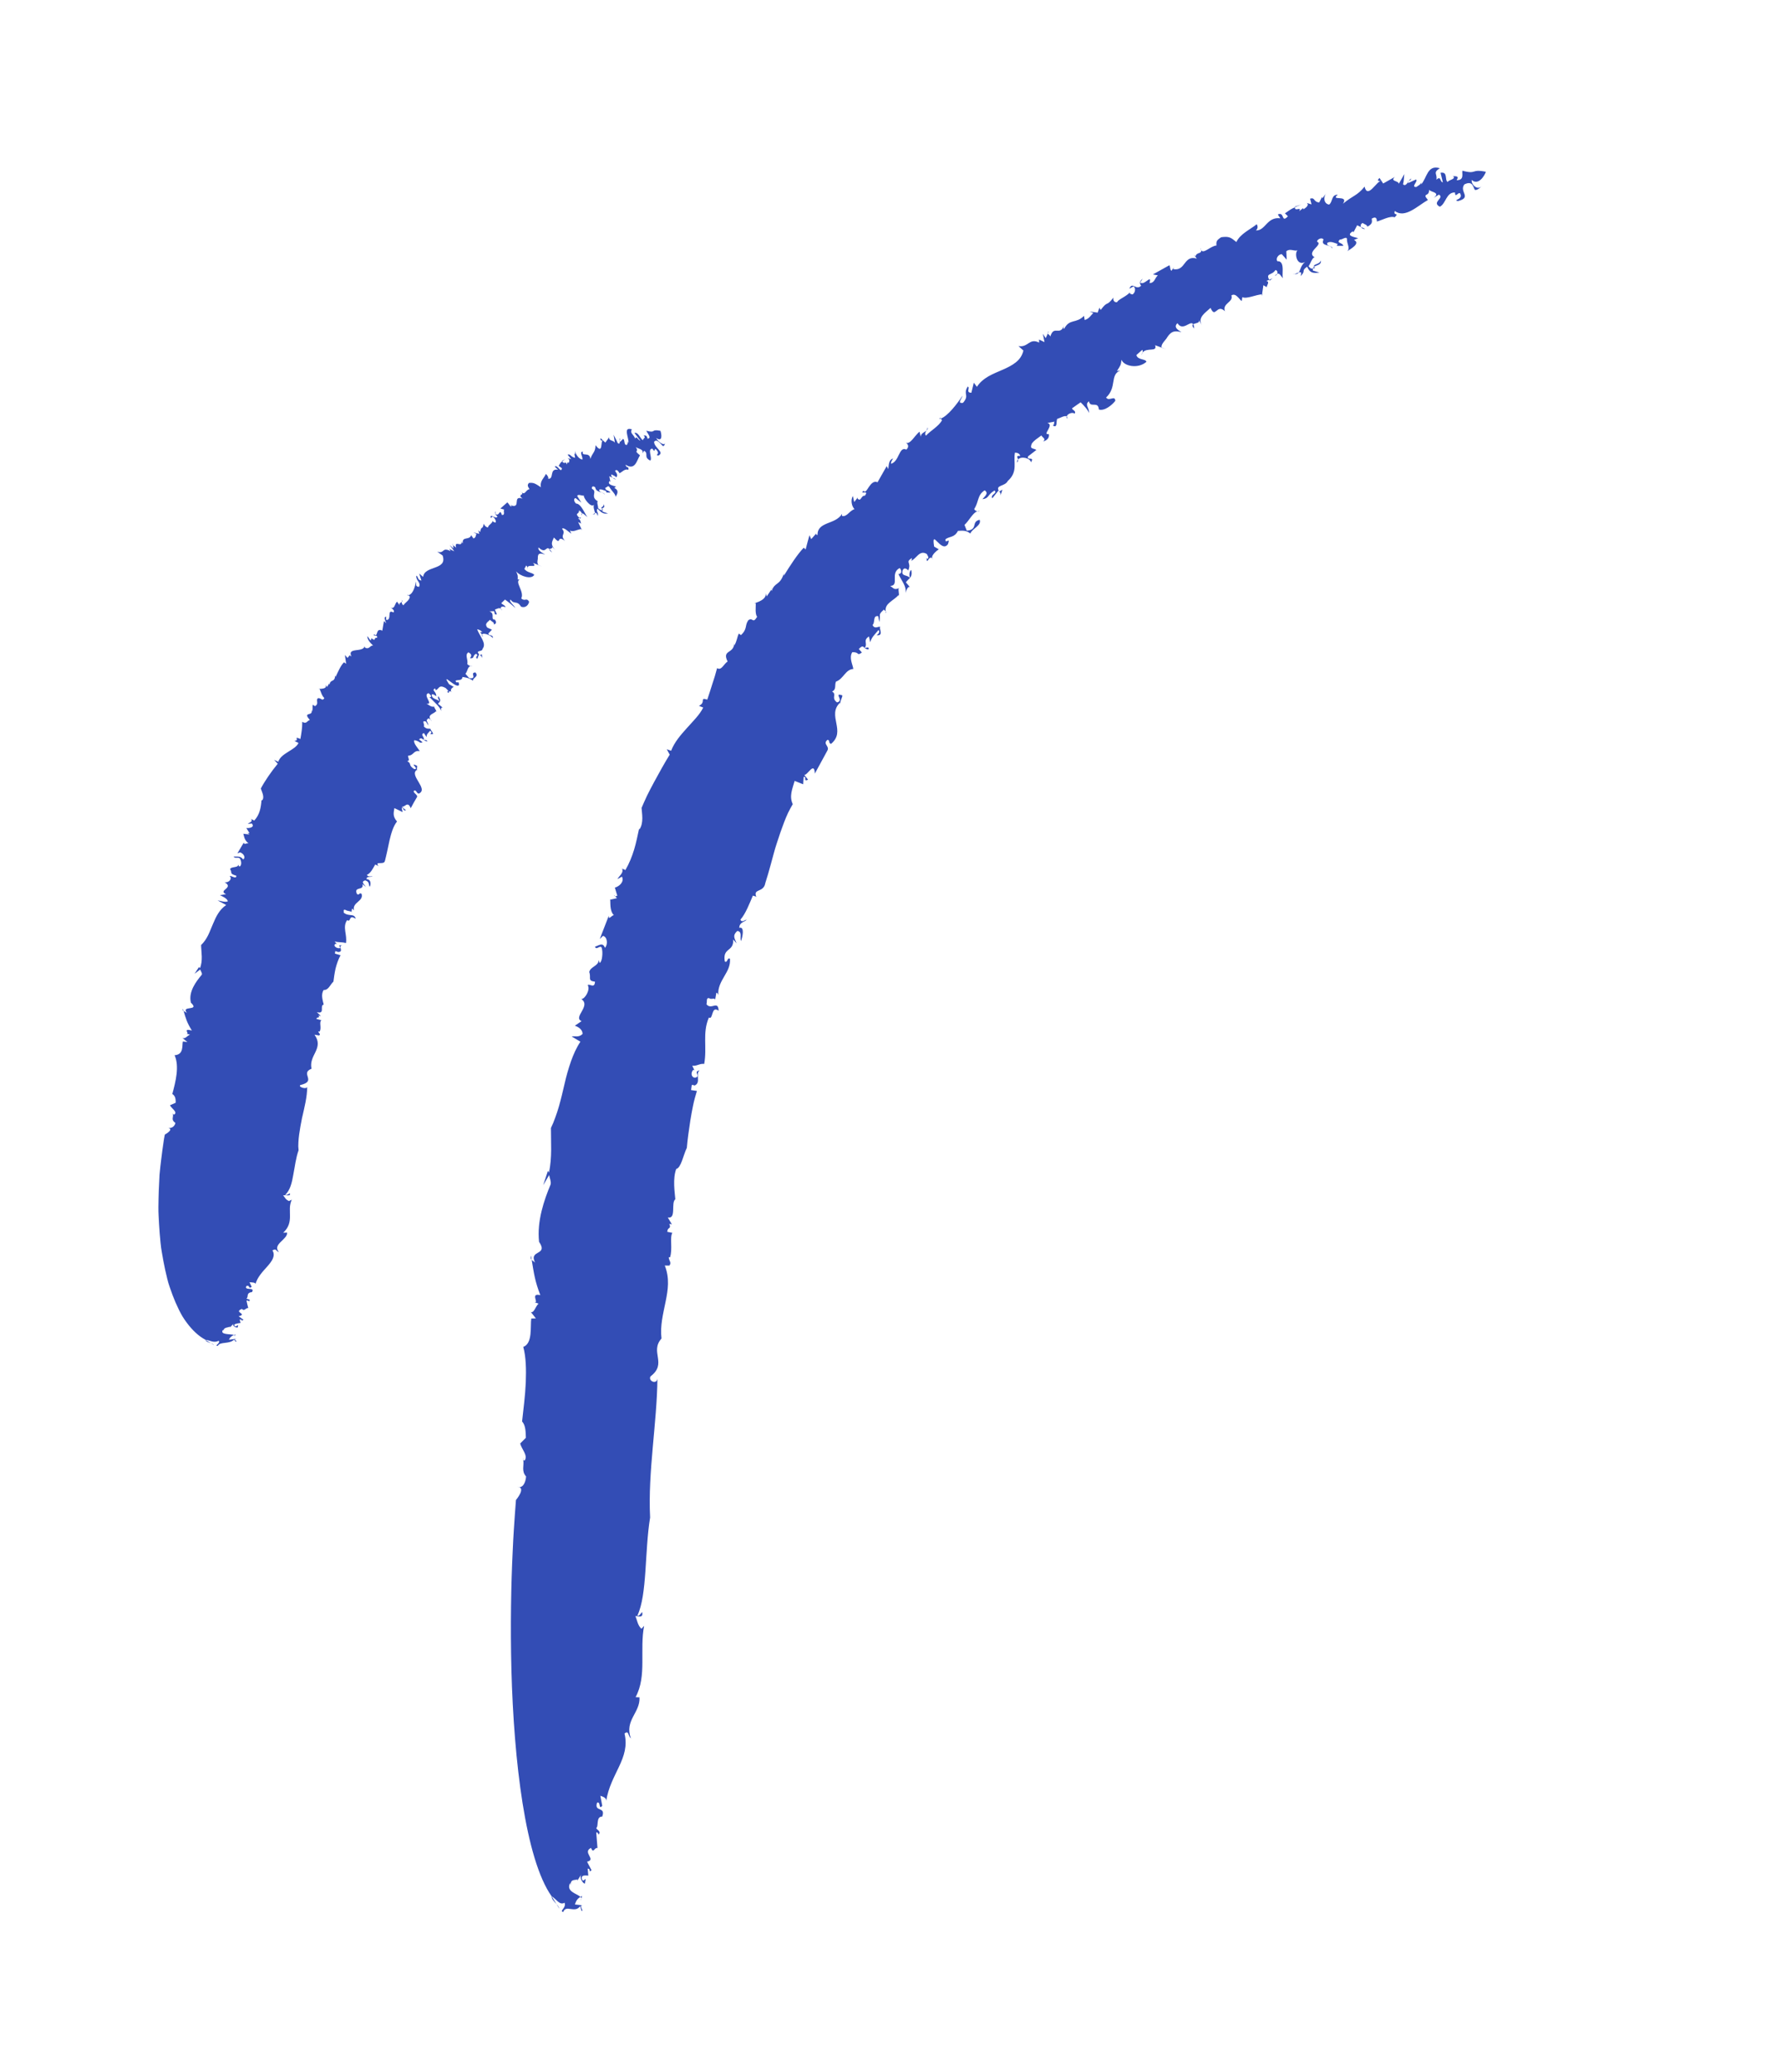 <svg xmlns="http://www.w3.org/2000/svg" id="Layer_1" viewBox="0 0 928.75 1080"><g><path d="M626.32,130.36c-.07-.32-.2-.68-.43-1.16,.09,.52,.24,.89,.43,1.16Z" fill="#334db5"></path><path d="M546.43,173.72l.5-1.11c-.51,.49-.59,.82-.5,1.11Z" fill="#334db5"></path><path d="M675.22,107.7c-.02,.12,.01,.19,.02,.32,.76-.33,1.79-.77,3.47-1.49-1.17,.38-2.33,.77-3.49,1.18Z" fill="#334db5"></path><path d="M402.24,307.22l.69-1.05c-.34,.45-.65,.68-.69,1.05Z" fill="#334db5"></path><path d="M483.63,222.73c.09,.62-.23,1.16-.54,1.69,.59-.47,.97-.94,.54-1.69Z" fill="#334db5"></path><path d="M711.87,119.32l-2.1-.99c.35,.68,1.16,1.19,2.1,.99Z" fill="#334db5"></path><path d="M757.81,91.7c-.09-.1-.14-.2-.28-.32-.01,.18,.11,.27,.28,.32Z" fill="#334db5"></path><path d="M735.74,93.04c-.35,.32-.72,.81-1.09,1.3,.57-.3,1.32-.61,1.09-1.3Z" fill="#334db5"></path><path d="M734.17,95.02c.16-.22,.32-.46,.49-.69-.35,.21-.62,.4-.49,.69Z" fill="#334db5"></path><path d="M287.63,988.31c0,1.55,1.41,2.81,2.59,4.15l-2.59-4.15Z" fill="#334db5"></path><path d="M320.73,467.07l-.58-.57c.12,.39,.34,.53,.58,.57Z" fill="#334db5"></path><path d="M303.18,989.51l-.32,1.11c.27-.41,.35-.77,.32-1.11Z" fill="#334db5"></path><path d="M688.78,135.74c-.57,2.24-4.28,1.8-3.49,3.3,1.31-.97,3.92-.84,3.49-3.3Z" fill="#334db5"></path><path d="M372.91,521.02l-.17,.97c.14-.45,.19-.74,.17-.97Z" fill="#334db5"></path><path d="M303.18,989.51l.36-1.29c-.33,.12-.58,.28-.85,.42,.27,.27,.45,.56,.5,.86Z" fill="#334db5"></path><path d="M281.08,647.24s0-.03,0-.06c-.1-.14-.16-.25-.27-.4l.26,.46Z" fill="#334db5"></path><path d="M277.24,656.59c-.11-.7-.22-1.37-.35-2.12-.3,1.07-.06,1.68,.35,2.12Z" fill="#334db5"></path><path d="M290.22,992.46l1.48,2.37c-.24-.87-.83-1.63-1.48-2.37Z" fill="#334db5"></path><path d="M272.85,760.85c-.04-.33-.09-.65-.19-.96-.03,.41,.03,.73,.19,.96Z" fill="#334db5"></path><path d="M489.79,218.39c.29-.04,.59-.2,.88-.3-.21-.36-.44-.53-.88,.3Z" fill="#334db5"></path><path d="M474.5,301.22l-.02,.02,.03,.02s0-.03-.01-.04Z" fill="#334db5"></path><path d="M475.2,297.06c-1.03,.61-1.13,2.66-.7,4.15,.74-.86,1.14-1.91,.7-4.15Z" fill="#334db5"></path><path d="M468.81,306.56c.15-.06,.26-.12,.43-.19-.19,.04-.33,.09-.43,.19Z" fill="#334db5"></path><path d="M521.11,256.18s-.08-.1-.13-.14c.03,.06,.04,.1,.08,.15h.05Z" fill="#334db5"></path><path d="M510.94,266.31c-.42-.07-.86,0-1.25,.13,.41,.07,.85,.05,1.25-.13Z" fill="#334db5"></path><path d="M450.96,337.77s-.03-.04-.05-.06c-.02,.03,0,.05-.03,.07,.03-.01,.05-.01,.08-.02Z" fill="#334db5"></path><path d="M399.02,460.49c1.03-3.16,2.01-6.6,2.99-10.19,1.01-3.57,1.9-7.35,3.13-10.96,1.17-3.64,2.4-7.27,3.73-10.71,.67-1.72,1.35-3.4,2.1-4.99,.78-1.57,1.6-3.08,2.44-4.5-1.96-4.15-.19-7.98,.98-12.13l4.45,1.78c.07-1.28,.11-2.57,.24-3.82,1.96-.58-.5,2.77,2.31,1.4l-2-2.54c1.65,.55,5.28-7.36,5.52-.6l6.46-11.86c1.6-2.52-2.58-3.48,.13-5.75,1.55,.12,.22,1.5,1.84,2.12,4.06-3.36,3.51-6.98,2.81-10.67-.7-3.68-1.62-7.47,1.88-10.8l.11,1.01c-.21-2.01,1.58-4.47,1.02-4.87-4.71-1.58,1.29,2.81-2.66,3.69-3.29-2.37,.09-4.17-2.6-5.67,2.43-1.07,1.2-3.41,2.05-5.17,3.92-1.37,4.93-6.38,9.02-6.58-.15-2.03-2.39-5.77-.54-8.73,4.01-.22,2.15,2.22,5.03,.13l-1.61-1.81c1.93-2.03,2.21-1.29,3.05-.56,1.83-2.32-1.16-3.88,2.26-5.99l.62,3.02c.9-2.74,1.86-3.42,4.32-6.35,1.02,.88,.02,2.04-.94,2.71,3.99,.41,.93-3.73,1.92-4.4-1.01-.37-3.01,1.45-4.06-.97,1.5-1.25-.04-5.16,2.99-4.55l.52,3.03c.98-4.26-1.02-3.48,2.49-6.54-.01,.31,.52,.57,.85,.95-.63-4.17,3.97-5.38,6.81-8.56l-.02,1.03c.47-1.84-.55-3.91,.16-4.53-2.58,1.04-2.7,.09-4.59-1.18,5.02-.06-.3-6.72,4.95-9.31,.96,.94,1.38,2.97-.66,3.16,1.87,3.96,4.28,6.27,3.69,9.93,.52-2.14,1.66-4.25,2.61-2.8l-2.43-2.85c.71-.98,1.5-1.57,2.1-2.26-1.44-1.92-4.52-.61-3.85-3.76,1.16-3.21,3.98,1.18,3.04-.28,1.74-4.28-1.85-4.01,1.87-6.38-.05,.52-.12,1.55-.62,1.6,3.14-1.27,4.48-6,8.39-3.68,.44,1,1.38,1.96,.34,2.55l-.48-.49c.21,4.61,1.19-2.64,3.48,.81-1.93-1.42,1.27-4.23,2.9-5.31l-2.43-1.41c-1.63-10.17,3.74,3.91,7.25-1.35,1.37-4.15-1.58,.57-1.31-2.51,2.2-1.63,4.6-.71,6.49-4.34,1.55-.03,4.15-.6,6.46,1.41,.78-2.55,5.99-4.15,4.85-7.2-4.68,1.06-.56,5.12-6.71,5.7l-1.19-3.03c2.43-2.23,4.31-6.33,6.73-7.12-.74-.09-1.43-.5-1.67-1.15,2.6-4.08,1.51-7.19,5.45-9.75,2.32,1.56,.06,3.09-1.18,4.63,3.65-.48,2.31-2.06,6.3-4.54,1.81,1.57-2.37,2-1.14,4.06l3.2-4c.08,.12,.21,.22,.33,.35-2.19-3.42,3.07-2.38,4.54-5.37,5.48-4.9,2.77-9.62,3.75-14.78,1.54,.07,2.45,.62,2.77,1.69-2.53-.12-1.37,.71-1.16,1.92,1.59-2,6.7-.65,6.69,1.48,2.25-3.44-2.46-.66-1.44-3.17l4.31-3.32c-1.82-1.15-3.57-.23-2.43-3.25,1.46-1.97,2.58-2.43,5.07-4.32,.29,1.06,2.74,1.76,.86,3.15,1.65-.37,3.53-1.76,2.97-3.87-3.83,.73,3.22-4.9-.76-5.75l3.82-.73c-.63,.46,.16,1.57-.98,1.99,2.7,1.79,1.61-2.45,2.35-3.44,1.31-.29,3.95-2,4.9-1.22,.32-1.34,2.82-2.44,4.18-1.49,.89-1.47-1.14-1.68-1.39-2.75,1.5-1.05,2.96-2.13,4.48-3.15,1.28,1.19,4.54,4.7,4.27,5.7,.67-2.5-2.49-4.46,.1-6.21,.58,3.71,4.83-.43,5.15,4.28,2.9,.9,6.81-2.24,8.57-4.55-.16-3.13-3.33,.55-4.79-1.72,5.77-5.37,1.82-11.72,7.31-14.05l-1.67,.26c2.08-3.35,1.96-2.82,2.39-5.91,1.1,3.31,8.54,5.02,13.01,1.08-.54-1.69-4.56-.77-5.26-3.52,.99-.9,2-1.77,3.01-2.64,.39,.06,.34,.77,.15,1.41,2.31-2.97,7.93-.05,6.61-3.88l5.7,2.1-2.34-.96c-.52-1.67,2.56-4.25,2.91-5.23,2.43-3.75,4.47-3.34,7.48-2.74-1.33-.79-4.52-2.48-2.09-4.65,2.86,4.58,6.79-1.85,8.2,.58,1.07-.74,3.9-.5,2.85-2.5l1.59,2.99c-2.22-4.17,1.9-6.5,4.6-9.04,2.59,5.92,3.17-2.46,7.52,1.75-1.64-4.11,4.64-4.74,3.35-8.24,2.32-1.57,4.1,2.09,5.4,2.94l.32-2.05c2.23,1.08,6.88-1.26,10.29-1.49l.67-4.74,1.78,1.02c-.07-1.08,1.76-2.73-.23-3.27l1.48-.55c-1.89-3.74,1.36-2.1,3.29-5.13,.96,.25,1.26,1.23,.93,2.04,1.4-.69,1.82,1.52,3.24,2.36-1.5-.43,1.44-9.27-3.18-8.97-1.06-1.37,.55-3.64,2.27-3.69l2.59,2.9-.21-4.39c1.89-1.64,3.93,.05,5.87-.46-1.69,1.12-.62,8.45,3.92,6.04-2.19,1.66-2.4,4.12-3.27,5.47,1.01-.36,1.64-.28,.92,1.9,2.99-2.89,.12-2.67,3.42-4.9,1.35,3.1,2.83,3.56,6.42,3.04l-3.42-1.04c-.08-.42-.06-.77,.03-1.03-1.04,.12-1.53-.23-2.31-1.29,.71-.32,2.2-5.81,3.72-4.29-5.95-2.88,4.41-6.8,.71-8.47-.03-1.08,2.4-2.49,3.41-1.1-1.87,3.75,3.96,2.34,4.51,4.7,.68-1.42-3.46-1.1-2.52-2.98,1.69-1.08,3.91,.15,5.37,.62l-.47,.93,3.41,.02c-.28-1.74-3.91-1.27-1.75-3.3,.97,.3,3.15-1.71,3.65-.45-.21,2.67,1.99,5.01,.09,6.58,1.67-1.09,7.24-4.11,3.57-5.89l2.2-.91c-1.95-.66-6.85-1.19-2.72-3.65l.25,.63,1.93-3.73,2.05,.96c-.4-.76-.26-1.7,.89-2.17,.72,.78,1.94,.65,2.43,1.92,3.19-1.63,2.21-3.07,2.23-4.15,1.73-1.05,2.71-.71,2.68,1.49,2.69-.71,6.86-3.11,9.3-2.21,2.75-2.85-.98-.35,.06-3.3,5.29,4.14,12-2.77,17.27-5.72-3.49-4.12,1.28-1.17,.5-5.93-.57,2,6.78,1.49,2.49,4.85l2.75-1.73c3.09,1.78-4.06,3.99,.46,6.32,3.22-1.53,3.29-7.6,7.91-7.42,.05,3.91,2.56-2.33,3.08,1.79-.32,1.55-1.55,1.61-2.55,2.32l.95,.39c7.64-1.93,.5-4.85,3.4-8.7,4.31-2.16,4.57,1.32,5.46,2.82,.95,.4,2.98-1,3.82-2.34-1.91,3.13-5.86-.19-5.44-2.82,3.47,3.12,6.75-2.25,7.4-4.25-7.98-1.63-4.5,1.51-12.25-.56-.35,1.56,1.15,4.94-3.01,4.96,1.58-2.62-.92-1.87-1.78-2.17,1.49,1.72-2.17,1.83-2.93,3.1-1.66-1.21,.31-5.47-3.68-4.81l1.21,4.96c-1.71-.13-.79-3.67-3.38-1.33,.65-3.1-2.05-3.59,1.79-6-6.58-2.03-6.71,5.23-9.79,8.51,.27-.45,.05-1.09,.31-1.56-.31,1.56-1.81,2.11-2.82,2.85-2.96,0,1.1-2.93-.09-3.94l-4.03,1.83c-.15-.12-.2-.19-.24-.29-.8,1.08-1.64,1.94-2.51,.95,.56-2.02,.39-3.76,.69-5.32-.98,1.67-1.94,3.38-2.9,5.07-.19-1.73-4.67-1.11-2.11-3.54l-6.05,3.4-1.91-2.89c-1.28,1.21-1.05,1.85,.94,1.44-2.52,.2-7.11,9.73-8.74,3.08-3.79,4.78-6.05,4.56-11.25,8.92,3.24-4.99-6.95-1.14-2.71-4.73-3.49,0-2.5,3.61-4.49,5.16-2.72-.31-3.25-3.77-1.5-5.97l-2,2.67-.24-.63-1.47,2.86c-3.24-.44-2.01-2.82-4.75-2l.77,2.98-2.49-.75c1.26,.93,.03,2.2-1.7,3.31l-.26-.62-1.97,1.61c1.37-2.75-2.31,.45-2.27-2-1.96,.83-1.99,.89-5.17,3.12l1.54,1.53c-3.64,3.86-1.58-2.63-5.28-.95l1.31,1.99c-7.05-.9-7.73,6.6-12.74,6.32,1.93-1.64,.08-3.78,.35-3.16-2.91,2.47-8.53,4.86-10.52,9.22-2.9-2.33-3.69-3.09-7.93-2.5-2.41,1.61-2.62,2.11-2.46,4.31-3.09,.23-6.66,4.54-8.03,2.45,.43,2.03-2.37,.93-2.85,3.16l-.8-.72,1.41,1.93c-6.97-2.02-5.68,6.8-12.32,5.47l.41-1-1.31,1.9c-.83-.71-.43-1.7-1.05-2.91l-8.6,4.79,2.59,.5c-1.63,1.28-1.58,3.96-4.35,4.01,1.4-5.12-2.82,1.64-4.83-.32l1.27-1.93q-2.31,1.74-.82,3.62c-2.69,2.71-4.62-2.42-6.14,1.59l2.13-1.23c1.36,.77,.94,3.36-.47,4.19-.53-.1-2.08-.35-1.19-1.28-1.96,2.38-6.3,3.82-6.86,5.32-1.74,.27-2.25-1.42-1.88-2.43-4.07,5.25-2.66,1.17-6.69,6.48l-.68-1.17-.87,2.56-4.18-.58,1.91,.8c-1.57,1.38-2.08,2.9-4.52,3.64l-.35-2.18c-4.15,4.27-7.48,1.24-10.36,6.77-.53-.07-.2-1.09-.02-1.61-2.34,5.56-5.3-.58-7.19,5.63-.15-.73-1.1-1.06-1.28-1.64l-1.12,2.47-1.48-2.27,.85,4.34-2.85-1.34,.05,1.59c-5.2-2.61-5.64,2.73-10.78,1.82l2.58,2.32c-.64,2.75-2.09,4.69-4.02,6.21-1.92,1.53-4.27,2.69-6.77,3.78-2.49,1.1-5.12,2.13-7.5,3.49-2.35,1.39-4.47,3.09-5.96,5.44l-1.61-2.17-1.28,5.26c-3.19-.08-.43-2.66-1.9-3.23-2.62,4.19,1.13,4.29-2.46,8.48-3.3,.5-.59-2.13-.24-3.73-2.96,4.42-7.62,10.5-11.27,11.91,.19,.32,.35,.82,.59,.81-1.67,3.23-5.84,5.35-8.41,8.12-.79-.96-.26-1.76,.24-2.6-1.09,.83-3.01,1.5-2.97,3.22l-.59-2.67c-2.42,1.69-4.94,7.11-7.33,5.61,.99,.5,2.29,2.03,.43,3.71-3.9-1.93-3.56,6.09-7.96,7.39-.37-1.02,1.56-3.28,.93-2.72-2.2,.68-2.09,3.32-2.4,5.48l-.82-1.54-4.77,8.41c-1.98-.9-3.39,.82-4.52,2.45-1.11,1.65-1.92,3.22-2.82,1.96-2.35,2.4,3.23-.87,.75,2.6-2.04-.31-1.93,3.41-3.82,1.49l.07-.55-1.82,2.35-.72-3.15c-1.29,2.3-.56,5.43,.87,6.86-2.71,.83-4,4.26-6.56,3.52l.1-1.1c-1.81,2.93-5.03,3.9-7.82,5.03-2.76,1.15-5.06,2.49-5.01,6.01-.54,.08-1.03-.38-.48-1.02l-2.81,3.19-.92-2.03c-.68,2.46-1.37,4.91-1.98,7.4l-1-.9c-3.25,3.35-7.22,9.48-10.36,14.58v-1.1c-2.14,6.5-4.79,4.3-6.34,9.07-.19-.34-.22-.56-.18-.74l-2.41,3.57-.53-1.53c.58,4.27-8.33,5.36-5.18,5.13,.01,1.11-.11,2.51-.08,3.82,.05,1.32,.22,2.53,.77,3.21-2.42,4-2.07,0-4.6,1.8-1.96,2.78-.33,4.54-3.84,7.74l-1.09-.81c-.97,1.94-.87,3.58-2.32,6.19l-.06-1.09c-.15,2.78-1.71,3.6-2.96,4.47-1.23,.88-2.08,1.85-.52,5.01-1.98,1.19-3.23,4.96-5.47,3.43-.8,3.06-1.62,5.71-2.5,8.3-.81,2.63-1.67,5.22-2.63,8.12-4.35-1.29-.37,1.27-4.34,3.26l2.22,.89c-1.86,3.81-5.36,7.12-8.56,10.74-3.25,3.59-6.5,7.36-8.17,11.79l-2.27-.8,1.52,2.82c-2.69,4.33-5.5,9.43-8.16,14.33-1.31,2.46-2.61,4.86-3.7,7.14-1.07,2.29-2.02,4.42-2.8,6.28,.14,2.93,1.26,7.71-1.13,11.25l-.14-.53c-.8,3.61-1.51,7.33-2.62,10.99-1.11,3.66-2.56,7.27-4.59,10.75-.77-.8-1.71-.31-2-1.36,.91,1.33,.53,2.43-.16,3.4-.66,.97-1.62,1.82-1.93,2.61l2.33-1.29c1.41,2.88-1.68,5.2-3.7,5.73l1.27,4.2c-.3,.14-.77,.37-1.15,.29l.99,1-3.58,.79c.32,1.04-.43,5.76,1.95,8.07-1.11,0-2.85,2.92-2.64,.29l-4.7,12.13,1.66-1.61c2.35,.46,2.66,4.6,1.02,6.21-1.07-3.07-3.17-1.18-5.19-.59,.71,2.05,2.47-.87,3.45,.39,.44,1.29,.51,3.1,.31,4.7-.16,1.6-.61,2.99-1.28,3.41l-.57-1.53c.05,3.12-4.3,3.34-4.89,6.25,1.14,3.08-1.09,4.5,3,5.04-.21,3.91-3.07,.7-3.79,1.8,.7,1.12,.4,2.89-.36,4.4-.76,1.51-1.89,2.77-2.99,2.85,5.31,3.51-4.57,9.52,.14,11.49l-3.52,2.39c1.29,.41,4.09,1.72,4.02,4.32-2,1.99-4.14,.91-5.65,1.31l4.54,2.7c-2.05,3.06-3.61,6.54-4.92,10.23-1.29,3.7-2.42,7.61-3.31,11.59-.94,3.98-1.85,8-2.98,11.91-.56,1.96-1.19,3.88-1.89,5.76-.66,1.88-1.41,3.72-2.27,5.49-.05,6.85,.7,15.58-1.05,23.24l-.51-.96-2.48,7.53,3.1-5.28c.33,1.77,1.1,3.22,.79,4.84-3.41,8.14-7.23,19.19-6.04,29.95,5.02,7.4-5.56,3.93-2.07,10.88-.47-.61-1.27-.9-1.78-1.46,1.2,7.2,1.69,11.09,4.5,18.37-5.63-1.32-.27,4.55-3.21,3.65l2.27,.79c-1.55,1.42-2.38,5.04-3.99,4.37l2.62,3.32-2.4,.07c-.6,4.08,.82,12.98-4.18,14.79,1.44,5.2,1.57,11.76,1.31,18.6-.29,6.84-1.26,13.98-1.93,20.3,1.88,1.87,1.89,5.57,1.98,8.47l-2.97,2.98c.75,2.98,4.21,6.21,2.33,8.88-.33-.03-.56-.15-.72-.34,.5,3-1.08,5.8,1.47,8.65-.23,3.26-1.83,6.4-4.45,5.34,2.36,.21,2.14,1.94,1.34,3.62-.81,1.68-2.17,3.3-2.17,3.3,0,0-.2,2.62-.55,7.29-.32,4.67-.82,11.39-1.16,19.57-.81,16.37-1.26,38.59-.65,62.01,1.27,46.86,7.21,98.19,20.95,117.68,2.38,1.24,4.07,4.91,6.77,3.35,1.01,2.84-3.04,4.37-.69,4.81,1.37-4,6.09,.93,8.81-3.04l.68,2.43c1.68,.43-2.04-3.26,1-2.8l-4.39-.49c.56-2.03,1.42-3.16,2.87-3.93-1.79-1.79-7.75-2.72-5.38-7.31l.32,1.22c-.33-3.64,2.71-2.36,3.39-3.16v.81s2.05-3.17,2.05-3.17c-1.36,2.39,2.36,6.07,2.01,4.07,1.02-4.4-1.01,1.17-1.69-2.06-.32-2.01,2.03-1.55,3.39-1.52l-.33-3.62c2.03,.03,0,2.41,2.02,.84l-2.35-4.48c5.08-1.08-2.68-4.87,2.05-7.17,1.35,3.24,1.71-.37,3.39,.08l-.65-8.05c.68-.79,1.67,2.05,1.36,.84,1.35-1.58-1.35-2.44-1.35-3.26,1.38-.76-.3-6.01,3.1-5.93,2.05-5.55-4.4-2.12-2.67-7.29,2.04-.75,.65,4.02,2.69,1.68l-.98-5.25c1.02,.44,3.38,.9,3.02,2.89,1.06-7.19,4.27-12.8,6.79-18.23,2.53-5.42,4.34-10.66,2.78-17.11,2.4-1.91,1.68,1.27,3.34,2.52-3.54-9.31,4.96-13.39,4.47-21.37l-2.03-.09c3.02-5.65,3.51-11.79,3.54-18.1,.07-6.31-.31-12.79,.91-19.08l-1.39,1.52c-1.98-1.7-2.23-4.49-3.15-6.55,1.02-.33,4.34,1.45,3.48-2.18-.72,.76-1.47,2.3-2.46,1.86,5.18-10.83,3.75-33.53,6.64-51.11-1.21-23.86,3.63-49.46,3.82-72.68-.03,3.55-4.94,1.74-3.64-.86,8.97-6.72-.53-12.74,5.76-19.75-.8-6.83,.93-13.09,2.15-19.26,1.25-6.17,2.17-12.19-.43-18.78l2.41,.02c1.28-1.73-.32-2.42-.35-4.4l.66,.12c1.47-4.48-.25-10.32,1.22-12.81l-2.65-.51c.12-2.76,2.25-1.15,1.07-4.15l1.33,.26-2.13-3.6c4.63,.95,1.5-7.62,3.93-9.49-.3-3.62-1.44-10.64,.46-15.78,2.56-.6,3.64-7.09,5.54-11.01,.33-4.09,1.01-8.98,1.81-14.15,.41-2.58,.88-5.22,1.43-7.84,.53-2.62,1.27-5.19,2.01-7.67l-3.04-.46,.38-2.69c.65,.18,1.07-.1,1.3,.37,3.85-1.3,.29-6.33,2.86-7.98-3,.72-.83,1.76-1.23,3.24-1.9,1.85-4.33-.86-2.21-3.47l.64,.21-1.13-2.36c2.38,.31,3.86-1.25,6.24-.94,.79-4.36,.54-8.25,.51-12.14-.03-3.89,.12-7.8,1.93-12.05,2.32,1.6,1.1-6.52,5.07-3.52-.23-5.75-3.86-.12-6.34-3.41,.49-1.46-.32-3.38,1.41-3.18,.88,1,3.05-.44,3.12,.88l.63-3.64c.44-.24,.84,.72,1.03,1.19-.07-.99-.03-1.92,.11-2.81,.16-.87,.41-1.7,.71-2.49,.61-1.59,1.45-3.03,2.28-4.46,1.66-2.85,3.29-5.58,2.98-9.18-1.45-.98-1.23,2.39-2.69,1.42-1.28-7.5,4.67-4.74,4.38-11.43l1.77,1.96c-.86-2.41-2.46-3.9,.37-6.44,2.78,.34,1.21,3.39,1.9,5.31,.84-2.11,2.02-7.79-.88-6.94,.04-2.89,2.65-3.02,3.82-4.16-.62-.27-2.53,1.81-3.21-.13,2.68-3,4.7-8.35,6.49-12.52,.61,.28,1.68,.35,1.85,.83-2.02-4.67,3.47-2.15,4.57-7.04Z" fill="#334db5"></path><path d="M522.75,255.21l-1.65,.96c.41,.44,.82,1.01,.65,2.07l1-3.04Z" fill="#334db5"></path><path d="M461.87,318.62c.03,.32,.05,.62,.18,.98,.18-.43,.03-.73-.18-.98Z" fill="#334db5"></path><path d="M452.93,338.48c.41-1.56-.97-.9-1.97-.71,.42,.35,.98,.7,1.97,.71Z" fill="#334db5"></path><path d="M556.23,217.04c-.1,.41-.03,.81,.37,1.22,.04-.66-.11-1-.37-1.22Z" fill="#334db5"></path><path d="M674.94,142.82c-.22-.04-.4-.03-.69-.1,.18,.13,.42,.15,.69,.1Z" fill="#334db5"></path><path d="M666.05,142.7c-.34,.17-.74,.48-1.23,1.08,.69-.19,1.02-.62,1.23-1.08Z" fill="#334db5"></path><path d="M530.87,239.49c-.33,.41-.57,.9-.52,1.62,.55-.58,.6-1.13,.52-1.62Z" fill="#334db5"></path><path d="M663.69,145.09l-1.86,.69c.08,.16,.12,.29,.22,.48l1.64-1.18Z" fill="#334db5"></path><path d="M677.28,141.96c-.72,.28-1.63,.76-2.33,.86,1.21,.2,1.89-.15,2.33-.86Z" fill="#334db5"></path><path d="M595.75,183.77c-.03,.07-.09,.1-.14,.17-.62,1.82-.1,.88,.14-.17Z" fill="#334db5"></path><path d="M658.42,153.31c-.09,.01-.19,.02-.28,.03l-.14,.93,.42-.96Z" fill="#334db5"></path><path d="M685.29,139.04c-.3,.23-.55,.48-.65,.89,.32-.05,.68-.12,1.13-.23-.25-.27-.38-.46-.48-.66Z" fill="#334db5"></path><path d="M622.73,171.26c-.06-1.15-.25-1.84-.5-2.29-.54,.37-.65,.98,.5,2.29Z" fill="#334db5"></path></g><g><path d="M272.06,256.62c-.19-.25-.44-.54-.81-.92,.29,.41,.56,.7,.81,.92Z" fill="#334db5"></path><path d="M236.29,284.19l-.1-.78c-.16,.31-.08,.55,.1,.78Z" fill="#334db5"></path><path d="M293.05,240.23c.04,.1,.1,.15,.16,.25,.33-.25,.77-.58,1.48-1.13l-1.64,.88Z" fill="#334db5"></path><path d="M171.64,356.27l.29-.54c-.16,.23-.36,.31-.29,.54Z" fill="#334db5"></path><path d="M209.37,312.62c.3,.45,.27,.8,.22,1.14,.29-.24,.38-.54-.22-1.14Z" fill="#334db5"></path><path d="M321.2,249.78l-1.75-.79c.54,.55,1.27,.95,1.75,.79Z" fill="#334db5"></path><path d="M335.57,226.9c-.1-.08-.18-.16-.32-.26,.08,.15,.2,.22,.32,.26Z" fill="#334db5"></path><path d="M323.14,228.43c-.06,.27-.04,.67-.02,1.08,.19-.25,.49-.52,.02-1.08Z" fill="#334db5"></path><path d="M323.16,230.07c-.01-.18-.03-.38-.04-.57-.11,.18-.17,.34,.04,.57Z" fill="#334db5"></path><path d="M107.2,698.41c.08,.81,1.54,1.21,2.77,1.68l-2.77-1.68Z" fill="#334db5"></path><path d="M129.05,434.19l-.6-.45c.16,.25,.38,.38,.6,.45Z" fill="#334db5"></path><path d="M122.54,696.19l-.25,.61c.25-.26,.3-.45,.25-.61Z" fill="#334db5"></path><path d="M314.61,262.7c.68,1.76-1.88,1.33-.68,2.53,.38-.74,2.1-.58,.68-2.53Z" fill="#334db5"></path><path d="M183.28,475.49l-.08,.47c.09-.2,.11-.35,.08-.47Z" fill="#334db5"></path><path d="M122.54,696.19l.29-.71c-.31,.12-.55,.24-.82,.37,.27,.08,.47,.2,.53,.34Z" fill="#334db5"></path><path d="M99.52,522.7s0-.02,0-.03c-.1-.09-.16-.16-.27-.25l.26,.28Z" fill="#334db5"></path><path d="M95.73,526.99c-.11-.38-.22-.75-.34-1.16-.29,.52-.06,.87,.34,1.16Z" fill="#334db5"></path><path d="M109.97,700.09l1.58,.95c-.28-.4-.9-.69-1.58-.95Z" fill="#334db5"></path><path d="M90.16,580.72c-.04-.18-.08-.35-.18-.51-.04,.21,.02,.38,.18,.51Z" fill="#334db5"></path><path d="M212.43,310.37c.2,0,.37-.06,.56-.09-.29-.28-.53-.44-.56,.09Z" fill="#334db5"></path><path d="M229.42,365.66h0s.03,.03,.03,.03c-.02-.02-.01-.02-.02-.03Z" fill="#334db5"></path><path d="M228.66,362.98c-.64,.23-.07,1.6,.75,2.69,.32-.46,.32-1.09-.75-2.69Z" fill="#334db5"></path><path d="M226.5,368.29c.1-.02,.18-.03,.29-.05-.14,0-.24,0-.29,.05Z" fill="#334db5"></path><path d="M250.31,341.45s-.1-.08-.15-.11c.05,.05,.07,.07,.12,.12h.03Z" fill="#334db5"></path><path d="M246.28,347.26c-.35-.1-.66-.12-.91-.08,.34,.11,.67,.16,.91,.08Z" fill="#334db5"></path><path d="M220.95,385.65s-.04-.03-.06-.05c0,.01,0,.03,0,.04,.02,0,.04,0,.06,0Z" fill="#334db5"></path><path d="M200.74,448.7c.22-.78,.4-1.61,.59-2.46,.21-.85,.4-1.73,.6-2.63,.38-1.8,.75-3.68,1.18-5.53,.88-3.69,1.89-7.34,3.92-9.91-2.52-2.91-1.65-4.78-1.37-6.98l4.3,2.08-.53-2.24c1.6,.08,.16,1.58,2.33,1.37l-2.3-1.99c1.57,.7,3.07-3.32,4.72,.85l1.57-2.9,1.67-2.86c.86-1.19-3.03-2.71-1.19-3.53,1.38,.41,.54,.98,2.09,1.72,5.5-2.4-5.16-9.52-.98-12.41l.35,.66c-.71-1.34,.22-2.52-.35-2.88-4.43-1.98,1.78,2.04-1.35,1.79-3.42-2.19-.99-2.64-3.66-4.15,1.83-.17,.2-1.9,.5-2.84,3.02-.05,2.71-2.97,6.05-2.33-.67-1.34-3.57-4.21-2.8-5.75,3.33,.65,2.41,1.86,4.29,1.09l-1.85-1.49c1.03-.97,1.47-.43,2.38,.21,.86-1.17-2.1-2.78,.19-3.49l1.35,2.09c0-1.61,.64-1.85,1.85-3.31,1.11,.77,.61,1.35-.02,1.6,3.48,1.05-.29-2.28,.33-2.53-.94-.43-2.06,.4-3.64-1.4,.88-.54-1.55-3.42,1.14-2.45l1.32,2.1c-.44-2.63-1.87-2.49,.14-3.86,.08,.2,.6,.47,.98,.79-1.72-2.86,1.59-2.89,2.93-4.51l.3,.69c-.19-1.15-1.67-2.72-1.27-3.01-1.78,.24-2.17-.42-4.1-1.6,4.08,.85-2.34-4.57,1.08-5.42,1.08,.8,2.06,2.24,.47,2.02,2.77,2.99,5.46,4.98,6.13,7.34-.23-1.34,0-2.58,1.23-1.44l-2.87-2.35c.26-.54,.72-.8,.98-1.17-1.78-1.54-3.85-1.19-4.31-3.2-.08-1.97,3.6,1.49,2.37,.33,.04-2.6-2.74-3.01-.54-4,.13,.35,.42,1.04,.03,.99,2.08-.36,1.57-3.38,5.47-1.15,.69,.76,1.75,1.57,1.12,1.8l-.54-.41c1.7,3.19,.07-1.61,3.05,1.12-2.02-1.3-.37-2.67,.52-3.18l-2.39-1.35c-4.81-7.32,4.29,3.29,5.21,.17-.36-2.67-1.05,.15-1.9-1.95,1.17-.79,3.43,.26,3.64-1.99,1.2,.21,3.02,.2,5.54,1.95-.29-1.67,3.22-2,1.23-4.32-3.25,.06,1.38,3.5-3.21,2.99l-2-2.29c1.1-1.2,1.15-3.77,2.68-4.01-.6-.17-1.28-.55-1.7-1.05,.49-2.53-1.48-4.88,.61-6.14,2.35,1.42,1.18,2.2,.79,3.11,2.62,.17,1.02-1.13,3.13-2.37,1.96,1.36-1.06,1.1,.65,2.74,.29-.82,.62-1.62,.94-2.43,.11,.09,.24,.19,.38,.3-2.93-2.73,1.46-1.28,1.47-3.21,2.27-2.82-1.6-6.57-2.84-10.16,1.18,.24,2.08,.75,2.72,1.56-1.94-.4-.76,.34-.13,1.23,.45-1.22,4.73,.34,5.56,1.88,.3-2.25-2.08-.77-2.31-2.48l1.86-1.93c-1.79-1.04-2.72-.58-3.07-2.65,.29-1.27,.99-1.44,2.07-2.53,.63,.8,2.71,1.59,1.88,2.39,1.07-.08,1.88-.9,.63-2.5-2.51,.11,.41-3.23-2.84-4.28l2.51-.11c-.28,.27,.74,1.17,.07,1.34,2.69,1.61,.2-1.61,.35-2.25,.84-.07,2.03-1.08,3.03-.4-.32-.96,1.03-1.52,2.4-.69,.04-1-1.51-1.35-2.13-2.17l1.92-1.89c1.4,1,5.17,3.92,5.41,4.64-.56-1.8-3.64-3.57-2.51-4.61,1.94,2.81,3.28,.15,5.45,3.67,2.43,.94,3.98-.98,4.22-2.58-1.43-2.36-2.1,.13-4.09-1.7,1.8-3.53-3.64-8.62-.78-9.91l-1.06,.06c.03-2.35,.15-1.98-.87-4.28,2.19,2.6,8.04,4.43,9.49,1.83-1.09-1.31-3.5-.94-5.16-3.07l.95-1.77c.3,.08,.56,.61,.71,1.08,.3-2.09,5.43,.54,2.86-2.47l4.82,2-2.02-.9c-1.06-1.29-.11-3.07-.31-3.81,0-2.72,1.55-2.28,3.85-1.64-1.25-.69-4.14-2.18-3.46-3.69,3.97,3.71,3.71-1.06,5.74,.9,.39-.51,2.4-.16,.81-1.75l2.39,2.39c-3.34-3.34-1.57-4.86-.95-6.72,4.36,4.71,.99-1.75,5.76,1.72-2.92-3.25,.93-3.45-1.51-6.25,.8-1.13,3.61,1.79,4.85,2.5l-.72-1.59c1.93,.92,3.93-.69,6.01-.77l-1.73-3.69,1.61,.86c-.54-.85-.11-2.08-1.64-2.57l.7-.38c-2.94-3-.06-1.57-.23-3.92,.73,.22,1.37,1,1.53,1.63,.57-.51,1.86,1.24,3.15,1.94-1.15-.37-3.36-7.28-6.17-7.15-1.31-1.11-1.33-2.85-.26-2.86l2.98,2.35-2.16-3.47c.45-1.24,2.51,.12,3.49-.25-.53,.86,3.55,6.7,5.27,4.86-.59,1.28,.42,3.24,.49,4.28,.47-.26,.91-.18,1.47,1.52,.56-2.21-1.16-2.11-.13-3.82,2.29,2.48,3.42,2.86,5.46,2.53l-2.65-.9c-.25-.34-.39-.61-.46-.82-.61,.07-1.06-.21-2.05-1.06,.28-.25-1.3-4.55,.36-3.32-5.09-2.4-.36-5.29-3.48-6.69-.52-.86,.33-1.95,1.61-.83,.59,2.97,3.56,1.91,5.01,3.79-.24-1.12-2.67-.91-2.96-2.4,.55-.84,2.51,.17,3.64,.56l.15,.74,2.13,.06c-.98-1.39-3.03-1.06-2.64-2.65,.75,.26,1.15-1.33,2.05-.33,1.13,2.13,3.6,4.03,3.15,5.25,.53-.85,2.5-3.27-.58-4.69l.92-.72c-1.51-.53-4.76-.97-3.39-2.92l.45,.51-.58-2.99,1.71,.78c-.6-.61-.96-1.36-.48-1.74,.81,.63,1.51,.53,2.4,1.55,1.17-1.31-.1-2.47-.61-3.34,.56-.84,1.32-.57,2.34,1.19,1.3-.58,2.73-2.49,4.61-1.8,.29-2.33-.75-.27-1.54-2.66,5.16,3.29,5.9-2.35,7.58-4.88-4.05-3.29,.21-.97-2.53-4.81,.61,1.62,4.77,1.11,3.81,3.89l.82-1.44c2.69,1.4-.52,3.29,3.29,5.11,1.19-1.28-1.71-6.25,1.1-6.21,1.91,3.18,.39-1.96,2.67,1.38,.56,1.27-.14,1.35-.38,1.95l.75,.29c3.57-1.75-2.04-3.95-2.19-7.16,1.45-1.91,3.29,.93,4.53,2.12,.74,.29,1.25-.92,1.08-2.04,.41,2.62-3.49,.04-4.52-2.13,3.53,2.44,2.83-2.06,2.23-3.72-5.42-1.07-1.88,1.38-7.38-.05,.55,1.28,3.08,4.02,.63,4.13-.33-2.17-1.44-1.5-2.1-1.73,1.7,1.36-.4,1.54-.23,2.59-1.56-.95-2.45-4.46-4.48-3.82l3.1,4.01c-1.07-.07-2.23-2.97-2.63-1-1.11-2.54-2.93-2.87-1.83-4.92-4.84-1.48-1.45,4.4-1.73,7.09-.06-.37-.49-.88-.56-1.27,.56,1.27-.07,1.73-.31,2.36-1.76,.05-.76-2.41-1.95-3.2l-1.51,1.57c-.14-.09-.21-.15-.28-.23,.05,.9-.05,1.6-1.04,.81-.62-1.63-1.57-3.05-2.13-4.32l.69,4.14c-.94-1.4-3.33-.84-2.96-2.84l-2.02,2.81-2.53-2.31c-.19,1,.25,1.5,1.25,1.15-1.39,.22,.28,7.85-3.85,2.52-.05,3.85-1.54,3.67-2.67,7.15-.36-3.99-4.8-.92-3.9-3.79-2.14-.01,.17,2.88-.32,4.13-1.83-.26-3.77-3.03-3.74-4.79l.02,2.13-.45-.51,.42,2.26c-2.23-.39-2.57-2.27-3.9-1.65l1.87,2.38-1.9-.62c1.22,.75,1.05,1.75,.49,2.62l-.45-.5-.48,1.25c-.4-2.15-1.26,.3-2.36-1.63-.86,.62-.85,.66-1.83,2.36l1.68,1.24c-.5,2.99-2.22-2.12-3.76-.84l1.75,1.6c-4.84-.81-1.86,5.03-5.16,4.71,.47-1.25-1.69-2.98-1.23-2.48-.69,1.9-3.25,3.56-2.55,6.91-2.94-1.93-3.79-2.54-6.28-2.24-.85,1.15-.75,1.54,.35,3.27-1.91,.06-2.27,3.3-4.12,1.61,1.21,1.61-1.14,.62-.46,2.32l-.85-.59,1.8,1.56c-5.53-1.91-.68,5.03-5.73,3.61l-.17-.74-.04,1.38c-.87-.59-1.04-1.33-2-2.3-1.22,1.06-2.45,2.11-3.64,3.21l1.95,.52c-.51,.91,.71,2.98-1.14,2.84-1.3-3.83-1.18,1.09-3.41-.55l.02-1.4q-.8,1.19,1.03,2.72c-.63,1.91-4.19-2.14-3.45,.84l.9-.81c1.26,.67,2.11,2.63,1.52,3.18-.4-.11-1.57-.4-1.37-1.05-.31,1.67-2.68,2.45-2.41,3.55-1.08,.08-2.16-1.24-2.34-1.98-.54,3.68-1.29,.72-1.84,4.4l-.97-.94,.5,1.87-3.14-.76,1.67,.75c-.49,.93-.2,2.03-1.57,2.41l-1.17-1.68c-1.07,2.89-4.72,.3-4.42,4.2-.4-.1-.6-.84-.69-1.21,.7,3.97-3.97-.89-2.75,3.54-.41-.56-1.22-.89-1.59-1.34l.21,1.72-1.99-1.82,2.4,3.3-2.59-1.27,.69,1.19c-4.75-2.4-2.91,1.48-6.97,.29l2.8,1.97c1.32,3.93-1,5.17-3.78,6.21-2.76,1.06-6.05,1.86-6.38,4.95l-2.04-1.76,1.14,3.68c-2.39-.43-1.37-1.99-2.67-2.57-.28,2.74,2.51,3.25,1.45,5.82-2.28-.06-1.26-1.61-1.61-2.71-.52,2.8-1.65,6.61-3.95,7.08,.26,.25,.57,.63,.75,.66-.08,2.05-2.42,3.03-3.38,4.62-.96-.79-.84-1.28-.77-1.8-.53,.43-1.76,.64-1.09,1.86l-1.43-1.97c-1.23,.86-1.18,4.33-3.56,2.94,.94,.49,2.51,1.76,1.68,2.67-3.72-1.93-.62,3.71-3.58,3.96-.65-.77,.05-2.05-.24-1.76-1.47,.15-.45,2,.06,3.45l-1.18-1.2c-.3,1.68-.62,3.34-.87,5.05-3.74-1.86-2.01,3.89-4.28,1.88-1.07,1.25,2.28-.07,1.47,1.9-1.73-.55-.4,2.02-2.54,.39l-.13-.36-.67,1.3-1.62-2.27c-.26,1.36,1.37,3.62,2.98,4.83-1.89,.12-1.87,2.18-4.16,1.25l-.27-.73c-.53,1.66-2.83,1.75-4.72,2.02-1.87,.29-3.33,.77-2.2,3.13-.42-.05-.96-.44-.7-.76l-1.29,1.63-1.38-1.52,.64,4.57-1.1-.78c-1.72,1.58-3.1,4.93-4.37,7.58l-.3-.71c0,3.79-2.74,1.9-2.74,4.68-.26-.26-.33-.4-.35-.52l-1.07,1.81-.86-1.09c1.64,2.86-5.58,1.78-2.98,2.26,.62,1.43,1.14,3.53,2.41,4.62-1.09,2.02-1.78-.44-3.5,.17-1,1.34,.84,2.79-1.39,4.07l-1.13-.74c-.34,1.03,.17,2.1-.4,3.46l-.33-.71c1.24,3.51-4.94,.56-.79,5.18-1.45,.31-1.68,2.38-3.98,.95,.02,3.46-.45,5.86-.97,8.95-4.1-1.75-.05,.7-3.12,1.04l2.14,1.03c-1.7,3.81-9.17,5.26-10.54,9.81l-2.18-.99,1.88,2.03c-3.29,3.93-6.99,9.36-8.82,12.92,.55,1.74,2.19,4.71,.58,6.25l-.21-.34c-.27,3.89-.94,7.76-3.82,10.8-.81-.63-1.62-.57-2.02-1.23,2.01,1.93-.84,2.17-1.26,2.92l2.05-.18c1.6,1.94-1.06,2.52-2.89,2.35l1.65,2.66c-.26,.01-.67,.03-1.03-.09l1.04,.79-3.25-.36c.42,.66,.25,3.16,2.74,4.99-1.02-.25-2.42,.97-2.45-.43l-3.35,5.65,1.42-.52c2.25,.78,2.91,3.14,1.51,3.66-1.28-1.93-3.09-1.36-4.94-1.48,.85,1.29,2.25,.07,3.28,.98,1.06,1.62,.92,4.06-.26,4.23l-.66-.97c.29,1.72-3.8,.88-4.14,2.35,1.32,1.94-.68,2.23,3.24,3.42,.11,2.09-2.85-.28-3.45,.16,1.51,1.54-.6,3.61-2.67,3.23,5.27,3.04-3.84,4.15,.76,6.22l-3.23,.54c1.26,.5,4.02,1.8,4.14,3.19-1.76,.66-3.9-.37-5.32-.48l4.49,2.4c-3.64,2.42-5.34,6.14-6.95,9.96-.4,.96-.81,1.92-1.21,2.88-.39,.97-.8,1.92-1.26,2.86-.93,1.87-2.08,3.63-3.68,5.17,.03,1.8,.3,3.89,.35,5.99,.03,2.09-.15,4.19-.95,6.05l-.51-.59-2.29,3.52,2.93-2.23c.35,.99,1.13,1.89,.85,2.68-1.54,1.85-3.28,4.04-4.49,6.5-1.2,2.47-1.93,5.19-1.2,8.12,4.94,4.64-5.47,1.18-2.05,5.35-.46-.39-1.24-.66-1.75-1.03,1.14,3.93,1.72,6.05,4.31,10.2-5.53-1.48-.35,2.31-3.23,1.44l2.24,.72c-1.53,.52-2.34,2.3-3.94,1.73l2.59,2.08-2.37-.28c-.54,2.06,.65,6.83-4.31,7.17,2.57,5.73,.57,13.75-1.19,20.2,1.82,1.14,1.75,3.06,1.76,4.57l-2.98,1.31c.74,1.62,4.17,3.57,2.23,4.82-.33-.04-.56-.12-.72-.23,.45,1.6-1.18,2.95,1.32,4.61-.29,1.67-1.93,3.21-4.53,2.5,2.35,.26,2.11,1.14,1.28,1.97-.83,.83-2.25,1.6-2.25,1.6,0,0-.07,.34-.2,.98-.15,.64-.29,1.59-.47,2.82-.37,2.44-.86,5.96-1.37,10.27-.25,2.15-.53,4.5-.74,7.02-.15,2.52-.28,5.2-.38,8-.1,2.8-.17,5.72-.2,8.72-.04,1.5,.04,3.02,.11,4.56,.08,1.54,.17,3.09,.25,4.65,.19,3.13,.44,6.29,.76,9.45,.13,1.58,.38,3.16,.64,4.73,.26,1.57,.53,3.14,.83,4.69,.59,3.11,1.25,6.17,1.99,9.14,.19,.74,.37,1.48,.58,2.21,.23,.73,.47,1.45,.7,2.16,.48,1.43,.97,2.83,1.49,4.19,1.03,2.73,2.15,5.33,3.35,7.74,.6,1.21,1.22,2.37,1.87,3.48,.69,1.11,1.41,2.16,2.15,3.16,2.96,4,6.24,7.11,9.88,9.03,2.4,.22,4.26,1.8,6.83,.49,1.14,1.26-2.75,2.82-.42,2.6,1.13-2.3,6.01-.7,8.47-3.23l.79,1.09c1.67-.11-2.16-1.24,.84-1.59l-4.33,.58c.45-1.13,1.23-1.86,2.62-2.51-1.85-.56-7.75,.02-5.66-2.73l.38,.56c-.52-1.79,2.54-1.66,3.17-2.17l.04,.41,1.86-1.93c-1.21,1.43,2.63,2.62,2.18,1.68,.78-2.36-.93,.76-1.77-.73-.42-.95,1.92-1.11,3.26-1.33l-.51-1.73c2-.32,.12,1.19,2.04,.08l-2.55-1.82c4.96-1.33-2.9-1.99,1.66-3.84,1.5,1.38,1.67-.44,3.35-.47-.38-1.26-.62-2.55-.91-3.83,.65-.48,1.71,.77,1.37,.22,1.29-.96-1.4-1-1.42-1.4,1.34-.56-.48-2.9,2.9-3.29,1.87-2.94-4.43-.48-2.86-3.21,2-.61,.77,1.87,2.72,.49l-1.12-2.42c1.03,.1,3.38,.04,3.08,1.04,.89-3.59,3.77-6.59,6.29-9.4,2.45-2.81,4.24-5.39,2.57-8.29,2.37-1.07,1.7,.46,3.37,.91-1.84-2.02-.65-3.68,.93-5.26,.79-.79,1.66-1.56,2.31-2.35,.68-.8,1.13-1.63,1.01-2.54l-2.02,.07c3.02-2.77,3.51-5.58,3.54-8.47,.02-1.44-.09-2.9-.05-4.36,.05-1.46,.35-2.93,.98-4.38l-1.42,.71c-1.96-.76-2.16-2.05-3.08-2.99,1.02-.15,4.33,.64,3.49-1.02-.72,.35-1.48,1.06-2.47,.86,2.65-2.51,3.56-6.33,4.28-10.54,.83-4.21,1.33-8.82,2.76-12.77-.07-.69-.12-1.37-.15-2.06,0-.69,.02-1.38,.06-2.08,.07-1.39,.21-2.78,.4-4.18,.37-2.8,.91-5.6,1.46-8.38,1.27-5.57,2.71-11.06,2.73-16.46-.03,1.65-4.91,.25-3.6-.83,4.48-1.06,4.37-2.53,3.93-4.1-.44-1.56-1.21-3.21,1.93-4.42-.8-3.31,.73-6.05,2.06-8.75,1.27-2.72,2.05-5.43-.53-8.98l2.36,.4c1.24-.62-.33-1.2-.38-2.15l.65,.17c1.27-1.92-.42-5,.99-5.94l-2.6-.7c.1-1.31,2.19-.16,1.02-1.81l1.31,.36-2.11-2.11c4.55,1.28,1.25-3.45,3.57-3.92-.21-.91-.61-2.27-.78-3.68-.17-1.41,.01-2.85,.81-3.95,2.47,.2,3.32-2.79,5.04-4.34,.24-1.93,.56-4.27,1.08-6.69,.59-2.4,1.45-4.86,2.62-7.05l-2.94-.87,.21-1.29c.63,.23,1.02,.18,1.27,.46,3.62,.16-.08-3.15,2.28-3.44-2.83-.28-.69,.71-.99,1.38-1.71,.54-4.2-1.37-2.31-2.24l.63,.24-1.22-1.45c2.3,.67,3.63,.2,5.9,.87,.36-2.1-.07-4.13-.36-6.14-.27-2.01-.34-3.97,.96-5.82,2.34,1.36,.46-3.19,4.48-.72-.72-3.07-3.65-.93-6.29-3.23,.33-.66-.59-1.85,1.05-1.36,.92,.73,2.84,.46,3.02,1.17l.28-1.77c.39-.03,.86,.57,1.07,.86-1.15-4.31,5.22-4.71,3.93-8.68-1.45-.86-.92,.99-2.39,.14-1.9-4.3,3.87-1.47,2.81-5.19l1.89,1.48c-1.09-1.52-2.76-2.71-.44-3.44,2.61,.83,1.53,2.14,2.4,3.35,.26-.48,.48-1.43,.34-2.28-.13-.84-.66-1.6-1.97-1.71-.27-1.56,2.15-1.01,3.12-1.35-.6-.29-2.17,.38-3.01-.83,2.15-1,3.24-3.53,4.36-5.42,.6,.3,1.59,.59,1.82,.9-2.49-3.08,2.95-.36,3.24-2.85Z" fill="#334db5"></path><path d="M251.21,340.99l-.9,.46c.48,.37,1,.83,1.27,1.56l-.37-2.02Z" fill="#334db5"></path><path d="M224.54,375.13c.12,.22,.22,.42,.43,.68,.02-.25-.19-.48-.43-.68Z" fill="#334db5"></path><path d="M222.8,386.49c-.1-.95-1.06-.78-1.84-.84,.45,.31,1.02,.65,1.84,.84Z" fill="#334db5"></path><path d="M261.13,317.25c.1,.29,.31,.6,.76,.94-.24-.48-.49-.75-.76-.94Z" fill="#334db5"></path><path d="M309.16,268.02c-.16-.03-.27-.03-.48-.1,.18,.11,.34,.13,.48,.1Z" fill="#334db5"></path><path d="M303.44,267.7c-.14,.12-.25,.36-.28,.82,.35-.14,.37-.46,.28-.82Z" fill="#334db5"></path><path d="M251.38,330.77c-.09,.26-.08,.58,.23,1.1,.19-.35,.02-.74-.23-1.1Z" fill="#334db5"></path><path d="M303.03,269.52l-.89,.48c.12,.13,.22,.23,.36,.39l.52-.86Z" fill="#334db5"></path><path d="M310.25,267.4c-.33,.2-.69,.56-1.09,.62,.86,.19,1.14-.07,1.09-.62Z" fill="#334db5"></path><path d="M275.08,295.85s-.02,.07-.02,.12c.36,1.33,.31,.66,.02-.12Z" fill="#334db5"></path><path d="M303.37,275.76c-.05,0-.11,.01-.17,.02l.33,.72-.17-.74Z" fill="#334db5"></path><path d="M313.93,265.23c-.09,.17-.12,.37,0,.69,.18-.03,.37-.08,.61-.16-.28-.22-.46-.38-.61-.53Z" fill="#334db5"></path><path d="M287.92,288.03c-.55-.89-.98-1.43-1.35-1.79-.2,.25,0,.72,1.35,1.79Z" fill="#334db5"></path></g></svg>